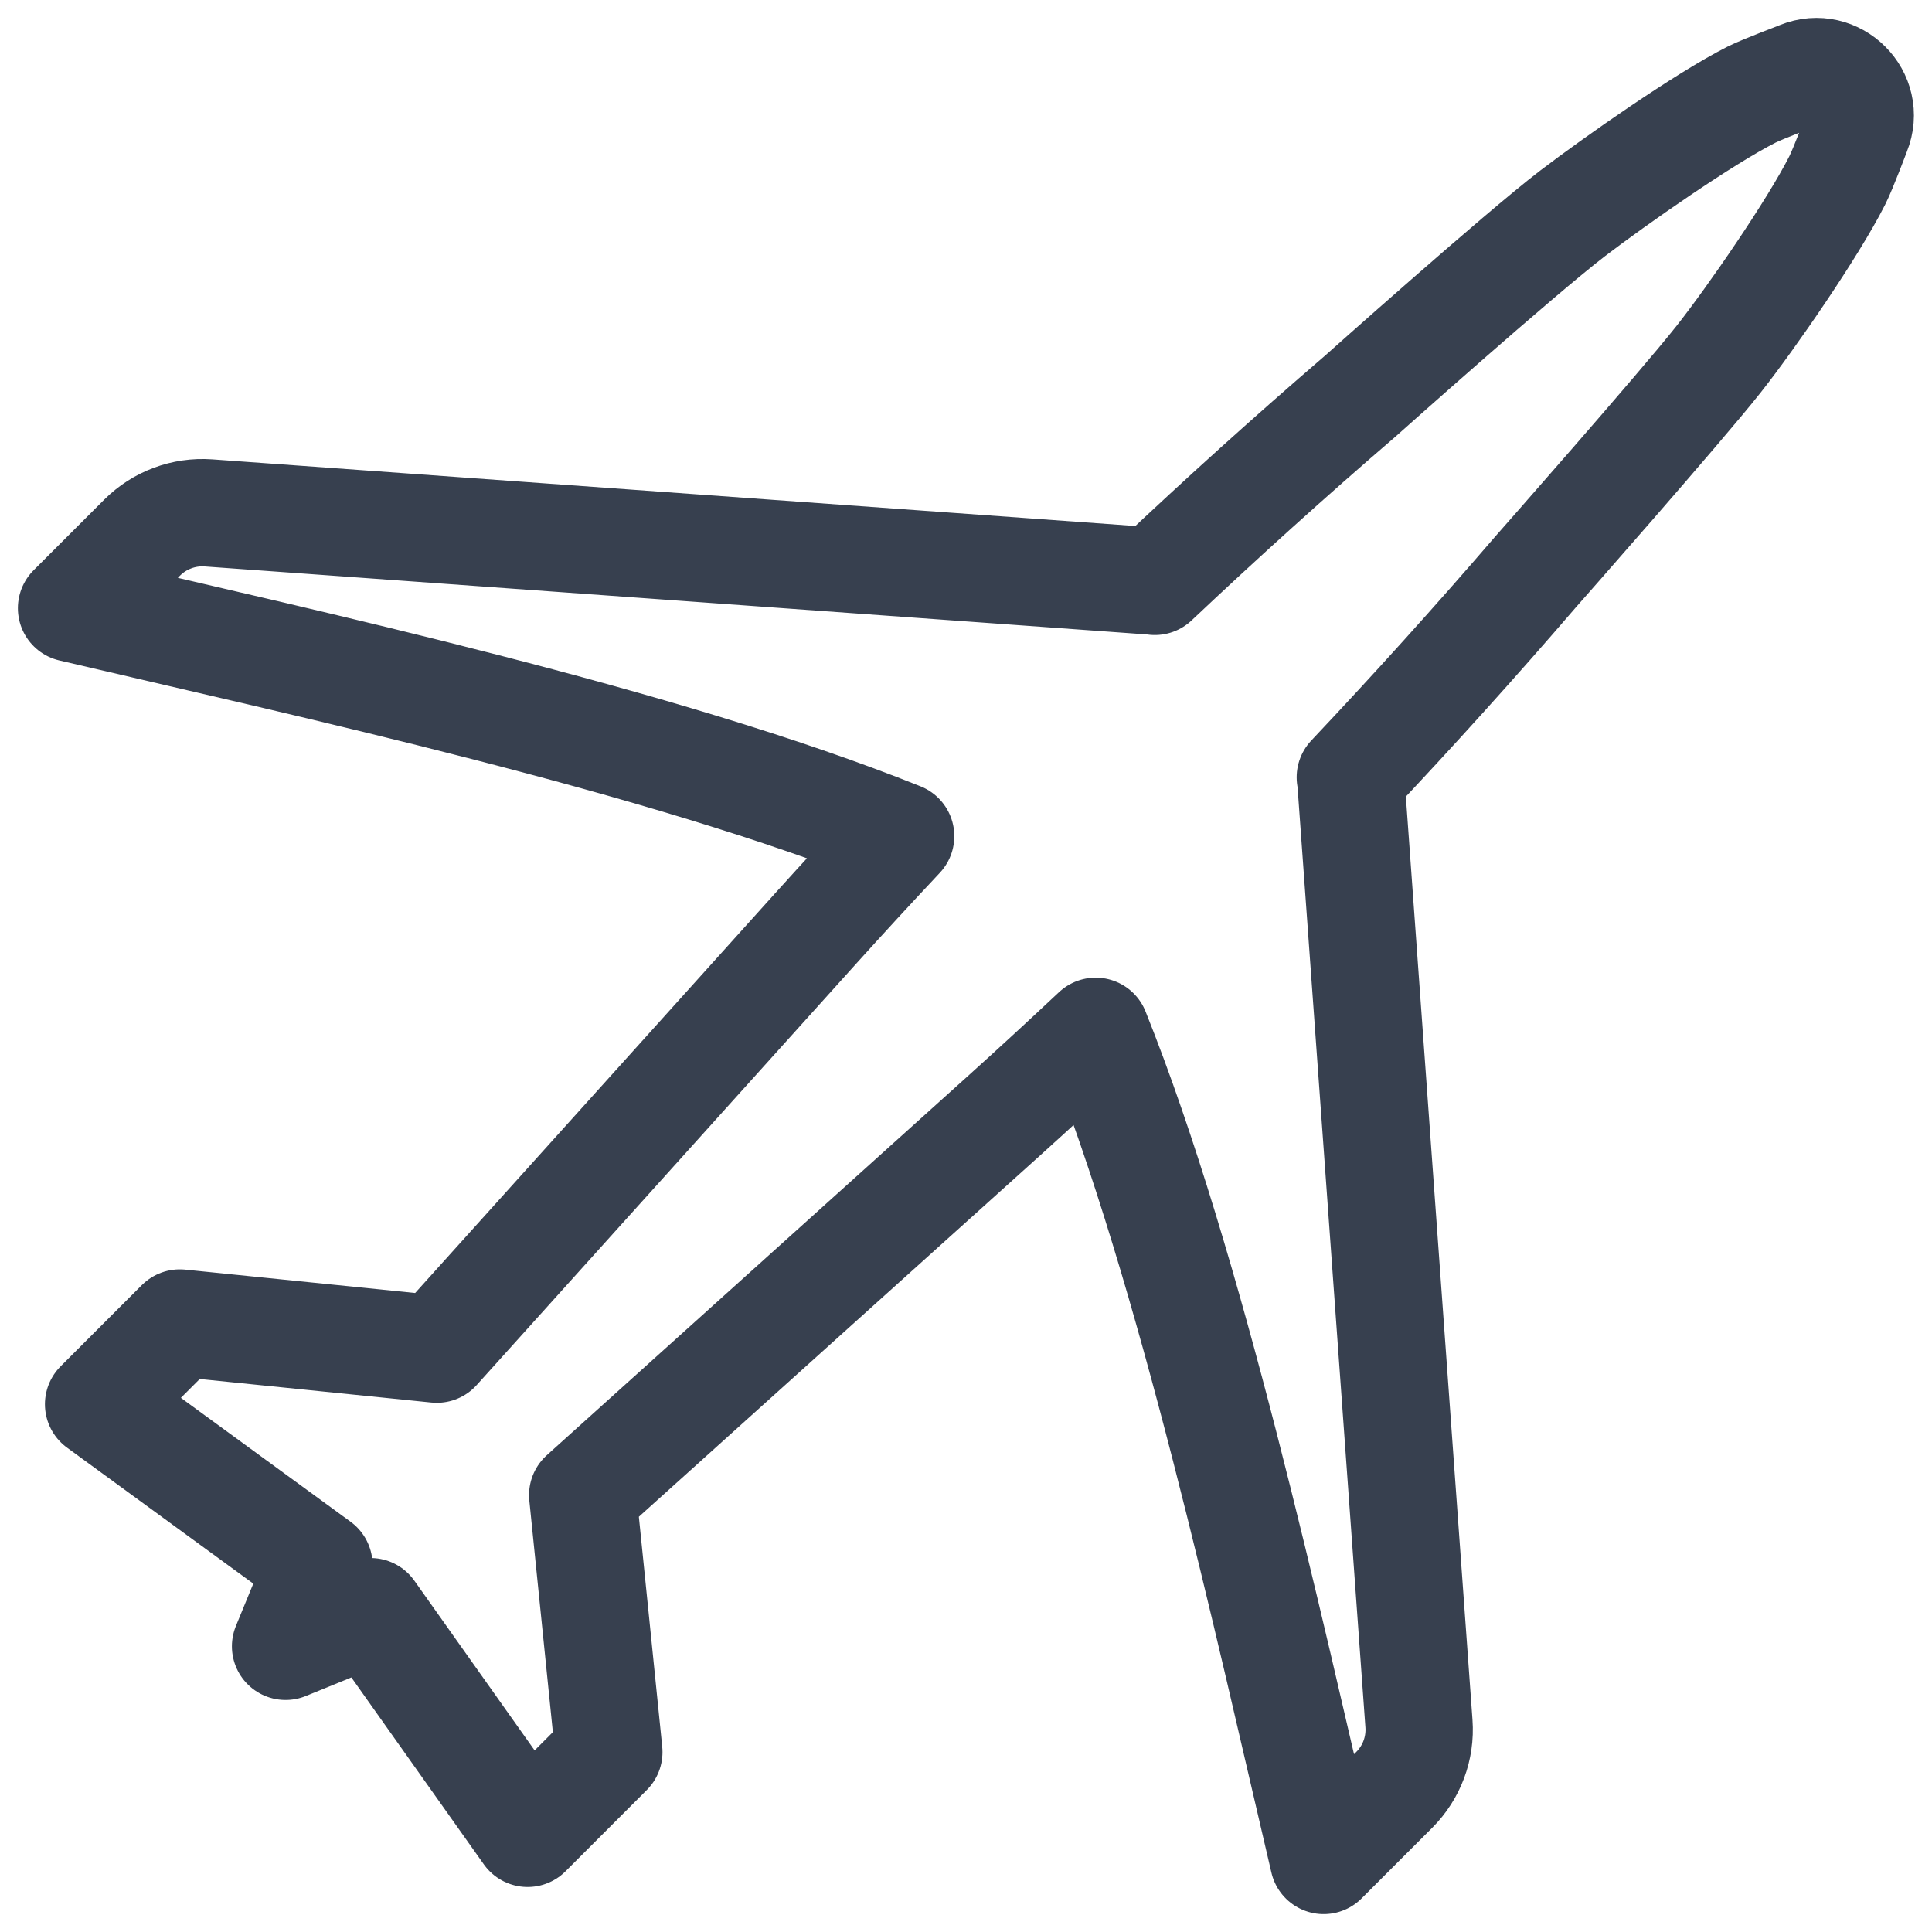 <svg width="54" height="54" viewBox="0 0 54 54" fill="none" xmlns="http://www.w3.org/2000/svg">
<path d="M50.308 2.095C50.308 2.095 49.283 2.481 48.958 2.644C47.619 3.321 45.15 5.052 43.957 5.962C42.468 7.1 38.012 11.079 38.012 11.079C36.06 12.758 34.148 14.483 32.277 16.249L32.279 16.245L5.825 14.336C5.137 14.287 4.461 14.539 3.973 15.026L2 16.999C8.612 18.554 18.474 20.686 25.173 23.371C24.369 24.228 23.572 25.092 22.785 25.966L12.209 37.709L5.026 36.979L2.756 39.249L8.914 43.744L7.982 46.015L10.357 45.047L14.747 51.242L17.017 48.971L16.287 41.788L28.03 31.214C28.904 30.427 29.768 29.63 30.625 28.826C33.31 35.523 35.442 45.387 36.997 52L38.97 50.027C39.458 49.539 39.71 48.863 39.66 48.175L37.751 21.721L37.742 21.727C39.51 19.854 41.236 17.942 42.917 15.988C42.917 15.988 46.962 11.401 48.034 10.043C48.963 8.865 50.675 6.382 51.352 5.042C51.517 4.717 51.901 3.692 51.901 3.692C52.31 2.686 51.309 1.685 50.303 2.094L50.308 2.095Z" stroke="#37404F" stroke-width="3" stroke-linecap="round" stroke-linejoin="round"/>
</svg>
